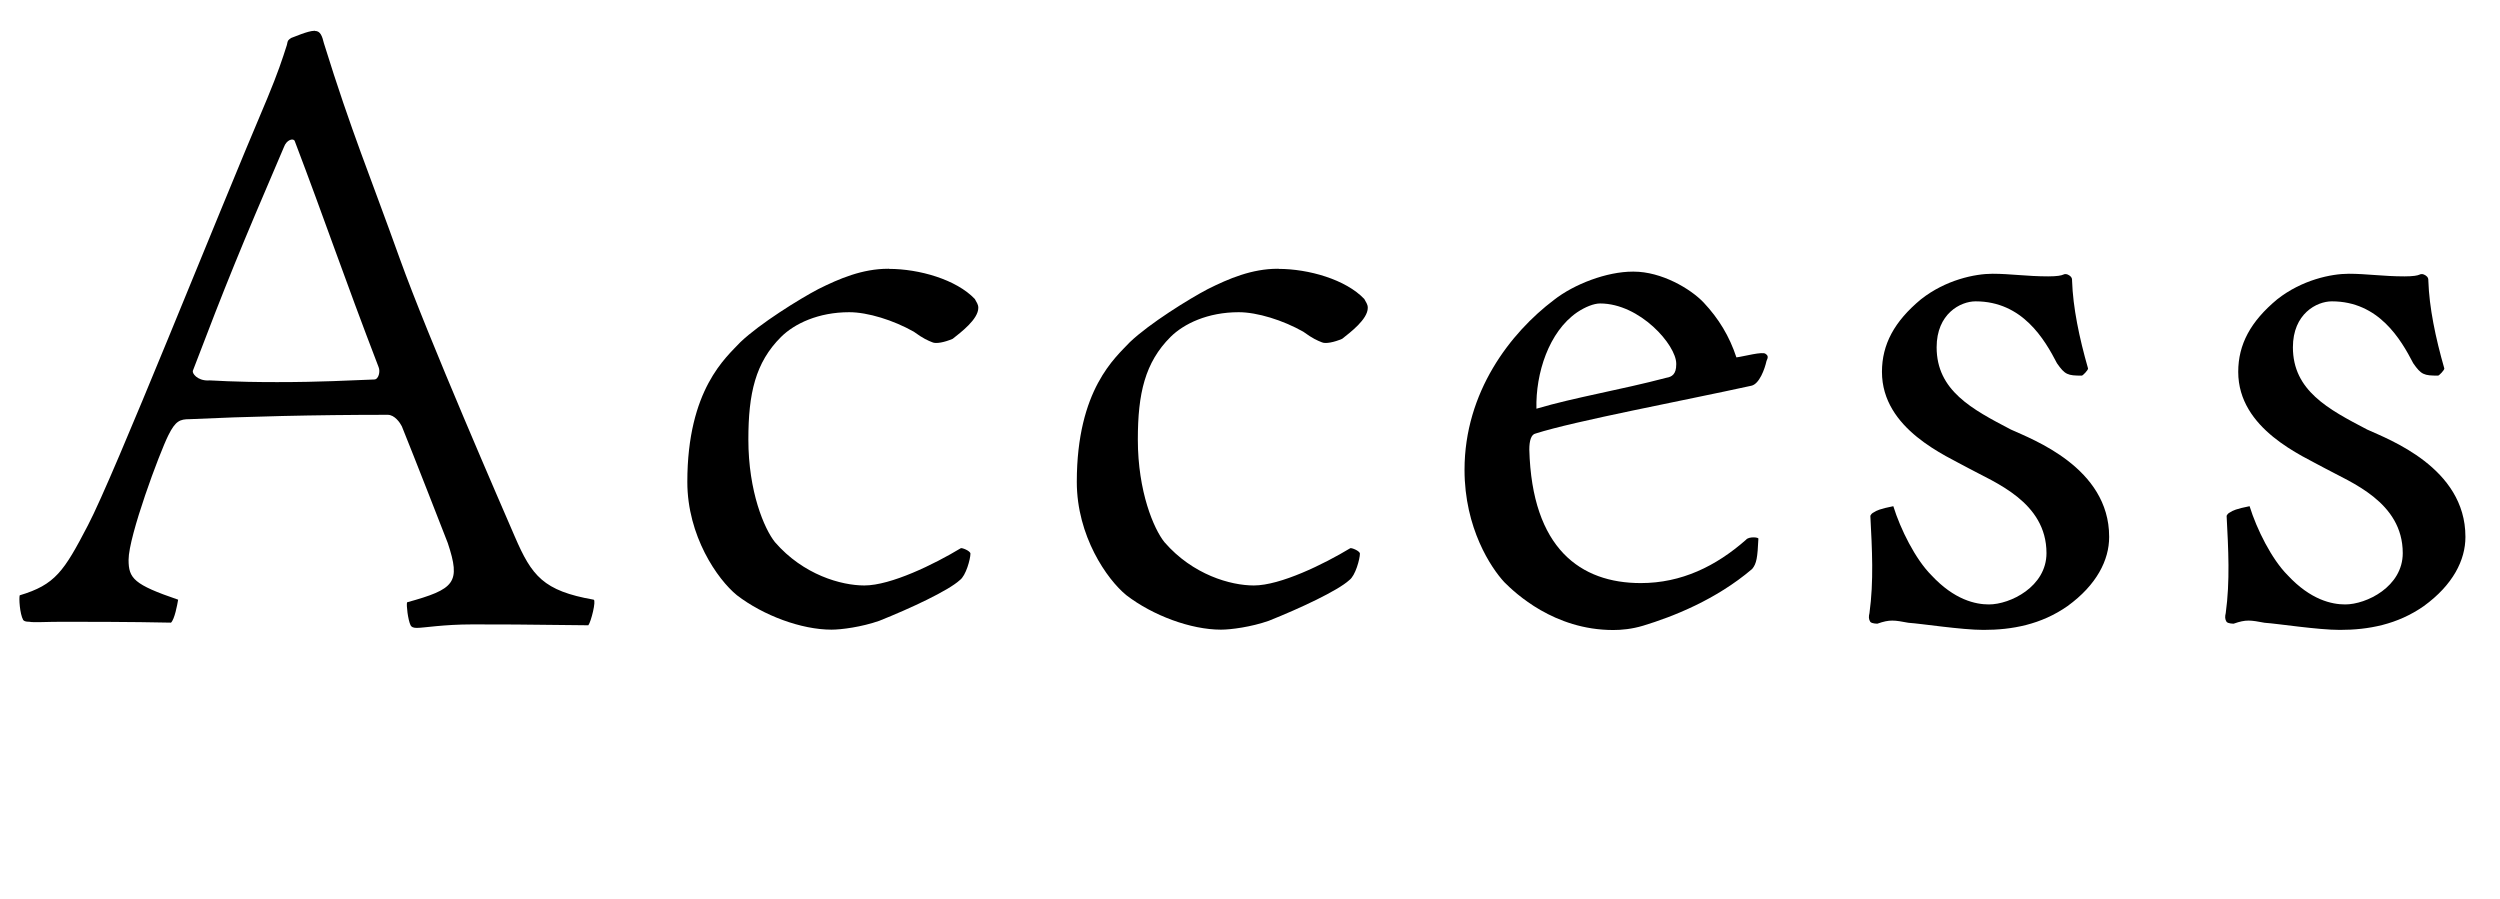 <?xml version="1.0" encoding="UTF-8"?><svg id="a" xmlns="http://www.w3.org/2000/svg" viewBox="0 0 200.27 72"><path d="M25.24,2.48c.43,0,.57.42.71.99,2.2,7.09,3.68,10.56,6.09,17.29,2.27,6.31,8.29,20.12,9.21,22.25,1.35,3.12,2.27,4.32,6.31,5.03.21.07-.21,1.77-.43,2.05-5.53-.07-6.94-.07-9.28-.07s-3.9.28-4.46.28c-.28,0-.43-.07-.5-.21-.21-.43-.35-1.63-.28-1.84,3.83-1.06,4.32-1.56,3.26-4.75-.5-1.28-2.62-6.73-3.68-9.35-.14-.28-.57-.92-1.13-.92-5.88,0-11.41.14-15.87.35-.78,0-1.13.14-1.7,1.28-.71,1.42-3.19,8.08-3.19,9.99,0,1.49.43,1.98,3.97,3.19-.07.42-.28,1.56-.57,1.84-3.12-.07-7.23-.07-8.72-.07-1.21,0-2.34.07-2.62,0-.35,0-.43-.07-.5-.14-.28-.5-.35-1.77-.28-1.98,2.84-.85,3.54-1.91,5.46-5.6,2.12-4.04,10.13-24.23,14.38-34.23.85-2.05,1.2-3.12,1.56-4.25.07-.42.14-.42.35-.57.21-.07,1.35-.57,1.84-.57h.07ZM16.73,30.47c.35,0,1.84.14,5.46.14s5.74-.14,7.79-.21c.35,0,.5-.64.35-.99-2.83-7.37-4.25-11.62-6.73-18.14-.14-.21-.64-.07-.85.5-3.61,8.43-4.54,10.7-7.3,17.93-.07.21.35.78,1.2.78h.07Z"/><path d="M71.22,21.54c2.41,0,5.39.85,6.87,2.41.14.28.28.42.28.71,0,.92-1.42,1.98-2.05,2.48-.64.28-1.35.42-1.63.28-.35-.14-.71-.28-1.49-.85-1.63-.92-3.68-1.56-5.17-1.56-2.48,0-4.39.92-5.46,1.98-2.06,2.05-2.62,4.53-2.62,8.22,0,4.18,1.28,7.16,2.13,8.22,2.27,2.62,5.31,3.47,7.16,3.47,2.13,0,5.6-1.7,7.72-2.98.07-.07.78.21.78.43,0,.42-.36,1.77-.85,2.12-.92.85-3.97,2.27-6.45,3.26-1.42.5-3.05.71-3.83.71-2.41,0-5.46-1.13-7.58-2.76-1.56-1.27-3.97-4.75-3.97-9.07,0-7.44,3.12-9.99,4.25-11.2,1.56-1.49,4.75-3.47,6.24-4.25,1.7-.85,3.54-1.63,5.6-1.63h.07Z"/><path d="M102.42,21.54c2.41,0,5.39.85,6.87,2.41.14.28.28.42.28.71,0,.92-1.42,1.98-2.05,2.48-.64.28-1.35.42-1.63.28-.35-.14-.71-.28-1.49-.85-1.63-.92-3.68-1.56-5.17-1.56-2.48,0-4.39.92-5.46,1.98-2.05,2.05-2.62,4.53-2.62,8.22,0,4.18,1.28,7.16,2.13,8.22,2.27,2.62,5.31,3.47,7.16,3.47,2.13,0,5.6-1.7,7.72-2.98.07-.07.78.21.78.43,0,.42-.36,1.77-.85,2.12-.92.85-3.97,2.27-6.45,3.26-1.42.5-3.05.71-3.83.71-2.41,0-5.46-1.13-7.58-2.76-1.56-1.27-3.97-4.75-3.97-9.07,0-7.44,3.12-9.99,4.25-11.2,1.56-1.49,4.75-3.47,6.24-4.25,1.7-.85,3.54-1.63,5.6-1.63h.07Z"/><path d="M130.88,21.76c2.2,0,4.53,1.35,5.6,2.48,1.2,1.28,2.06,2.69,2.62,4.39.57-.07,2.13-.5,2.34-.28.21.14.21.28.07.57-.14.64-.57,1.84-1.21,1.98-5.46,1.2-14.17,2.83-17.29,3.83-.35.07-.5.57-.5,1.28.21,7.94,4.11,10.7,8.93,10.7,3.26,0,6.02-1.35,8.43-3.47.21-.28,1.06-.21.99-.07-.07,1.49-.14,1.98-.5,2.41-2.91,2.48-6.38,3.83-8.72,4.54-.92.28-1.77.35-2.41.35-4.75,0-7.87-2.98-8.72-3.83-1.06-1.14-3.19-4.32-3.19-9,0-6.24,3.68-10.98,7.16-13.61,1.63-1.28,4.25-2.27,6.31-2.27h.07ZM134.28,29.13c0-1.49-2.91-4.82-6.1-4.82-.5,0-1.2.28-1.84.71-2.27,1.56-3.33,4.89-3.26,7.72,3.12-.92,6.66-1.49,10.42-2.48.43-.07.78-.28.78-1.06v-.07Z"/><path d="M168.96,43.02c0,1.84-.99,3.83-3.33,5.53-2.13,1.49-4.46,1.91-6.73,1.91-1.77,0-4.96-.5-6.02-.57-1.13-.21-1.49-.28-2.48.07-.07,0-.43,0-.57-.14-.14-.21-.14-.42-.07-.71.35-2.55.21-5.1.07-7.79.07-.14.14-.21.28-.28.21-.14.5-.28,1.56-.49.57,1.84,1.77,4.25,3.05,5.53,1.84,1.98,3.54,2.34,4.61,2.34,1.7,0,4.61-1.42,4.61-4.11,0-4.11-4.18-5.67-6.24-6.8-1.77-.99-6.94-3.12-6.94-7.72,0-2.2.99-4.04,3.12-5.81,1.98-1.56,4.32-2.05,5.74-2.05s2.76.21,4.46.21c.71,0,1.06-.07,1.2-.14.14-.07.29-.07.5.07.21.14.21.28.21.43.07,2.13.57,4.54,1.28,7.02,0,.14-.42.57-.5.57-1.13,0-1.35-.07-1.99-.99-.99-1.91-2.76-4.96-6.52-4.96-1.21,0-3.12.99-3.12,3.68,0,3.47,2.83,4.96,5.95,6.59,1.7.78,7.87,3.05,7.87,8.58v.07Z"/><path d="M197.5,43.02c0,1.84-.99,3.83-3.33,5.53-2.13,1.49-4.46,1.91-6.73,1.91-1.77,0-4.96-.5-6.02-.57-1.13-.21-1.49-.28-2.48.07-.07,0-.43,0-.57-.14-.14-.21-.14-.42-.07-.71.35-2.55.21-5.1.07-7.79.07-.14.14-.21.28-.28.21-.14.5-.28,1.56-.49.57,1.84,1.77,4.25,3.05,5.53,1.84,1.98,3.54,2.34,4.61,2.34,1.7,0,4.61-1.42,4.61-4.11,0-4.11-4.18-5.67-6.24-6.8-1.77-.99-6.94-3.12-6.94-7.72,0-2.2.99-4.04,3.12-5.81,1.98-1.56,4.32-2.05,5.74-2.05s2.76.21,4.46.21c.71,0,1.06-.07,1.2-.14.14-.07.29-.07.5.07.21.14.21.28.21.43.07,2.13.57,4.54,1.28,7.02,0,.14-.42.57-.5.57-1.13,0-1.35-.07-1.99-.99-.99-1.91-2.76-4.96-6.52-4.96-1.21,0-3.12.99-3.12,3.68,0,3.47,2.83,4.96,5.95,6.59,1.7.78,7.87,3.05,7.87,8.58v.07Z"/></svg>